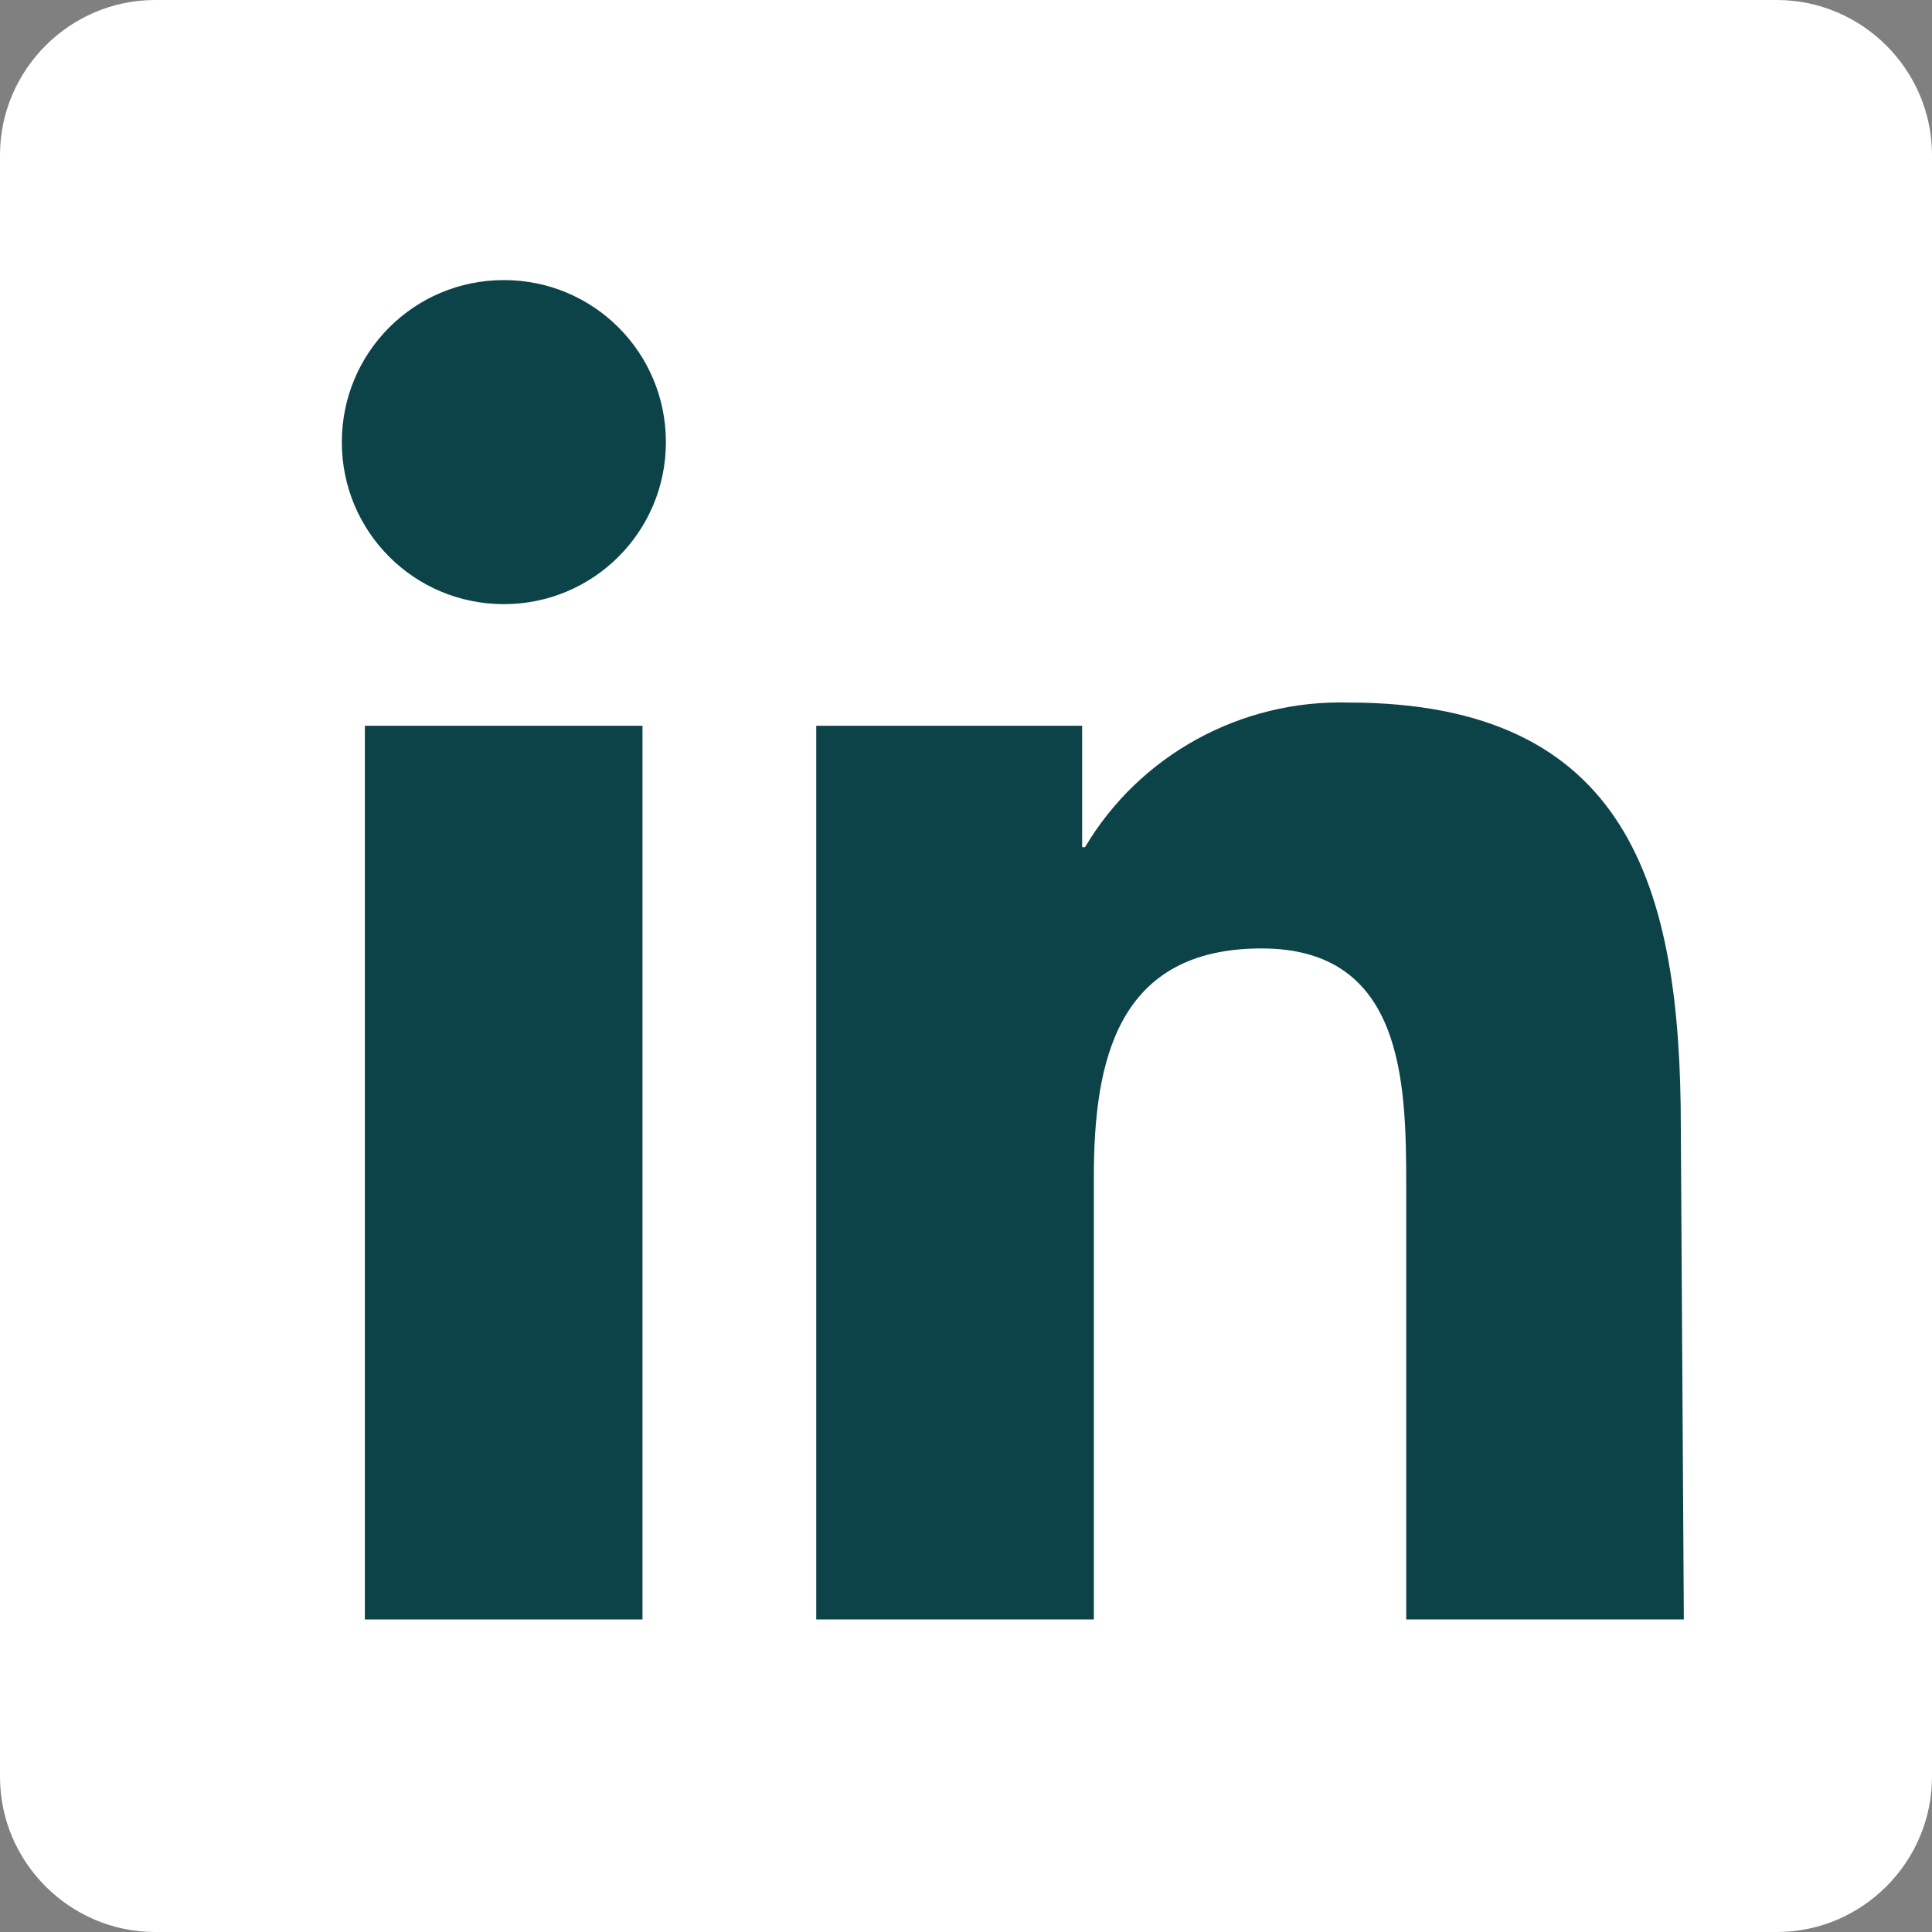 <?xml version="1.0" encoding="utf-8"?>
<!-- Generator: Adobe Illustrator 25.0.0, SVG Export Plug-In . SVG Version: 6.00 Build 0)  -->
<svg version="1.1" id="Ebene_1" xmlns="http://www.w3.org/2000/svg" xmlns:xlink="http://www.w3.org/1999/xlink" x="0px" y="0px"
	 viewBox="0 0 1023 1023" style="enable-background:new 0 0 1023 1023;" xml:space="preserve">
<rect x="0" y="0" width="1023" height="1023" fill="#808080" stroke="none"/>
<style type="text/css">
	.st0{fill:#FFFFFF;}
	.st1{fill:#0C4349;}
</style>
<path class="st0" d="M940.9,1023H82.1C37,1023,0,986,0,940.9V82.1C0,37,37,0,82.1,0h858.7C986,0,1023,37,1023,82.1v858.7
	C1023,986,986,1023,940.9,1023z"/>
<path class="st1" d="M891.6,857.5h-147V627.8c0-55.1-1.5-125.6-76.6-125.6c-76.6,0-88.8,59.7-88.8,121v234.3h-147V384.3H573v64.3
	h1.5c29.1-49,82.7-78.1,139.4-76.6C862.5,372,890,470,890,597.1L891.6,857.5z"/>
<path class="st1" d="M266.8,319.9c-47.5,0-85.8-38.3-85.8-85.8s38.3-85.8,85.8-85.8s85.8,38.3,85.8,85.8S314.2,319.9,266.8,319.9
	L266.8,319.9"/>
<rect x="193.2" y="384.3" class="st1" width="147" height="473.2"/>
</svg>
